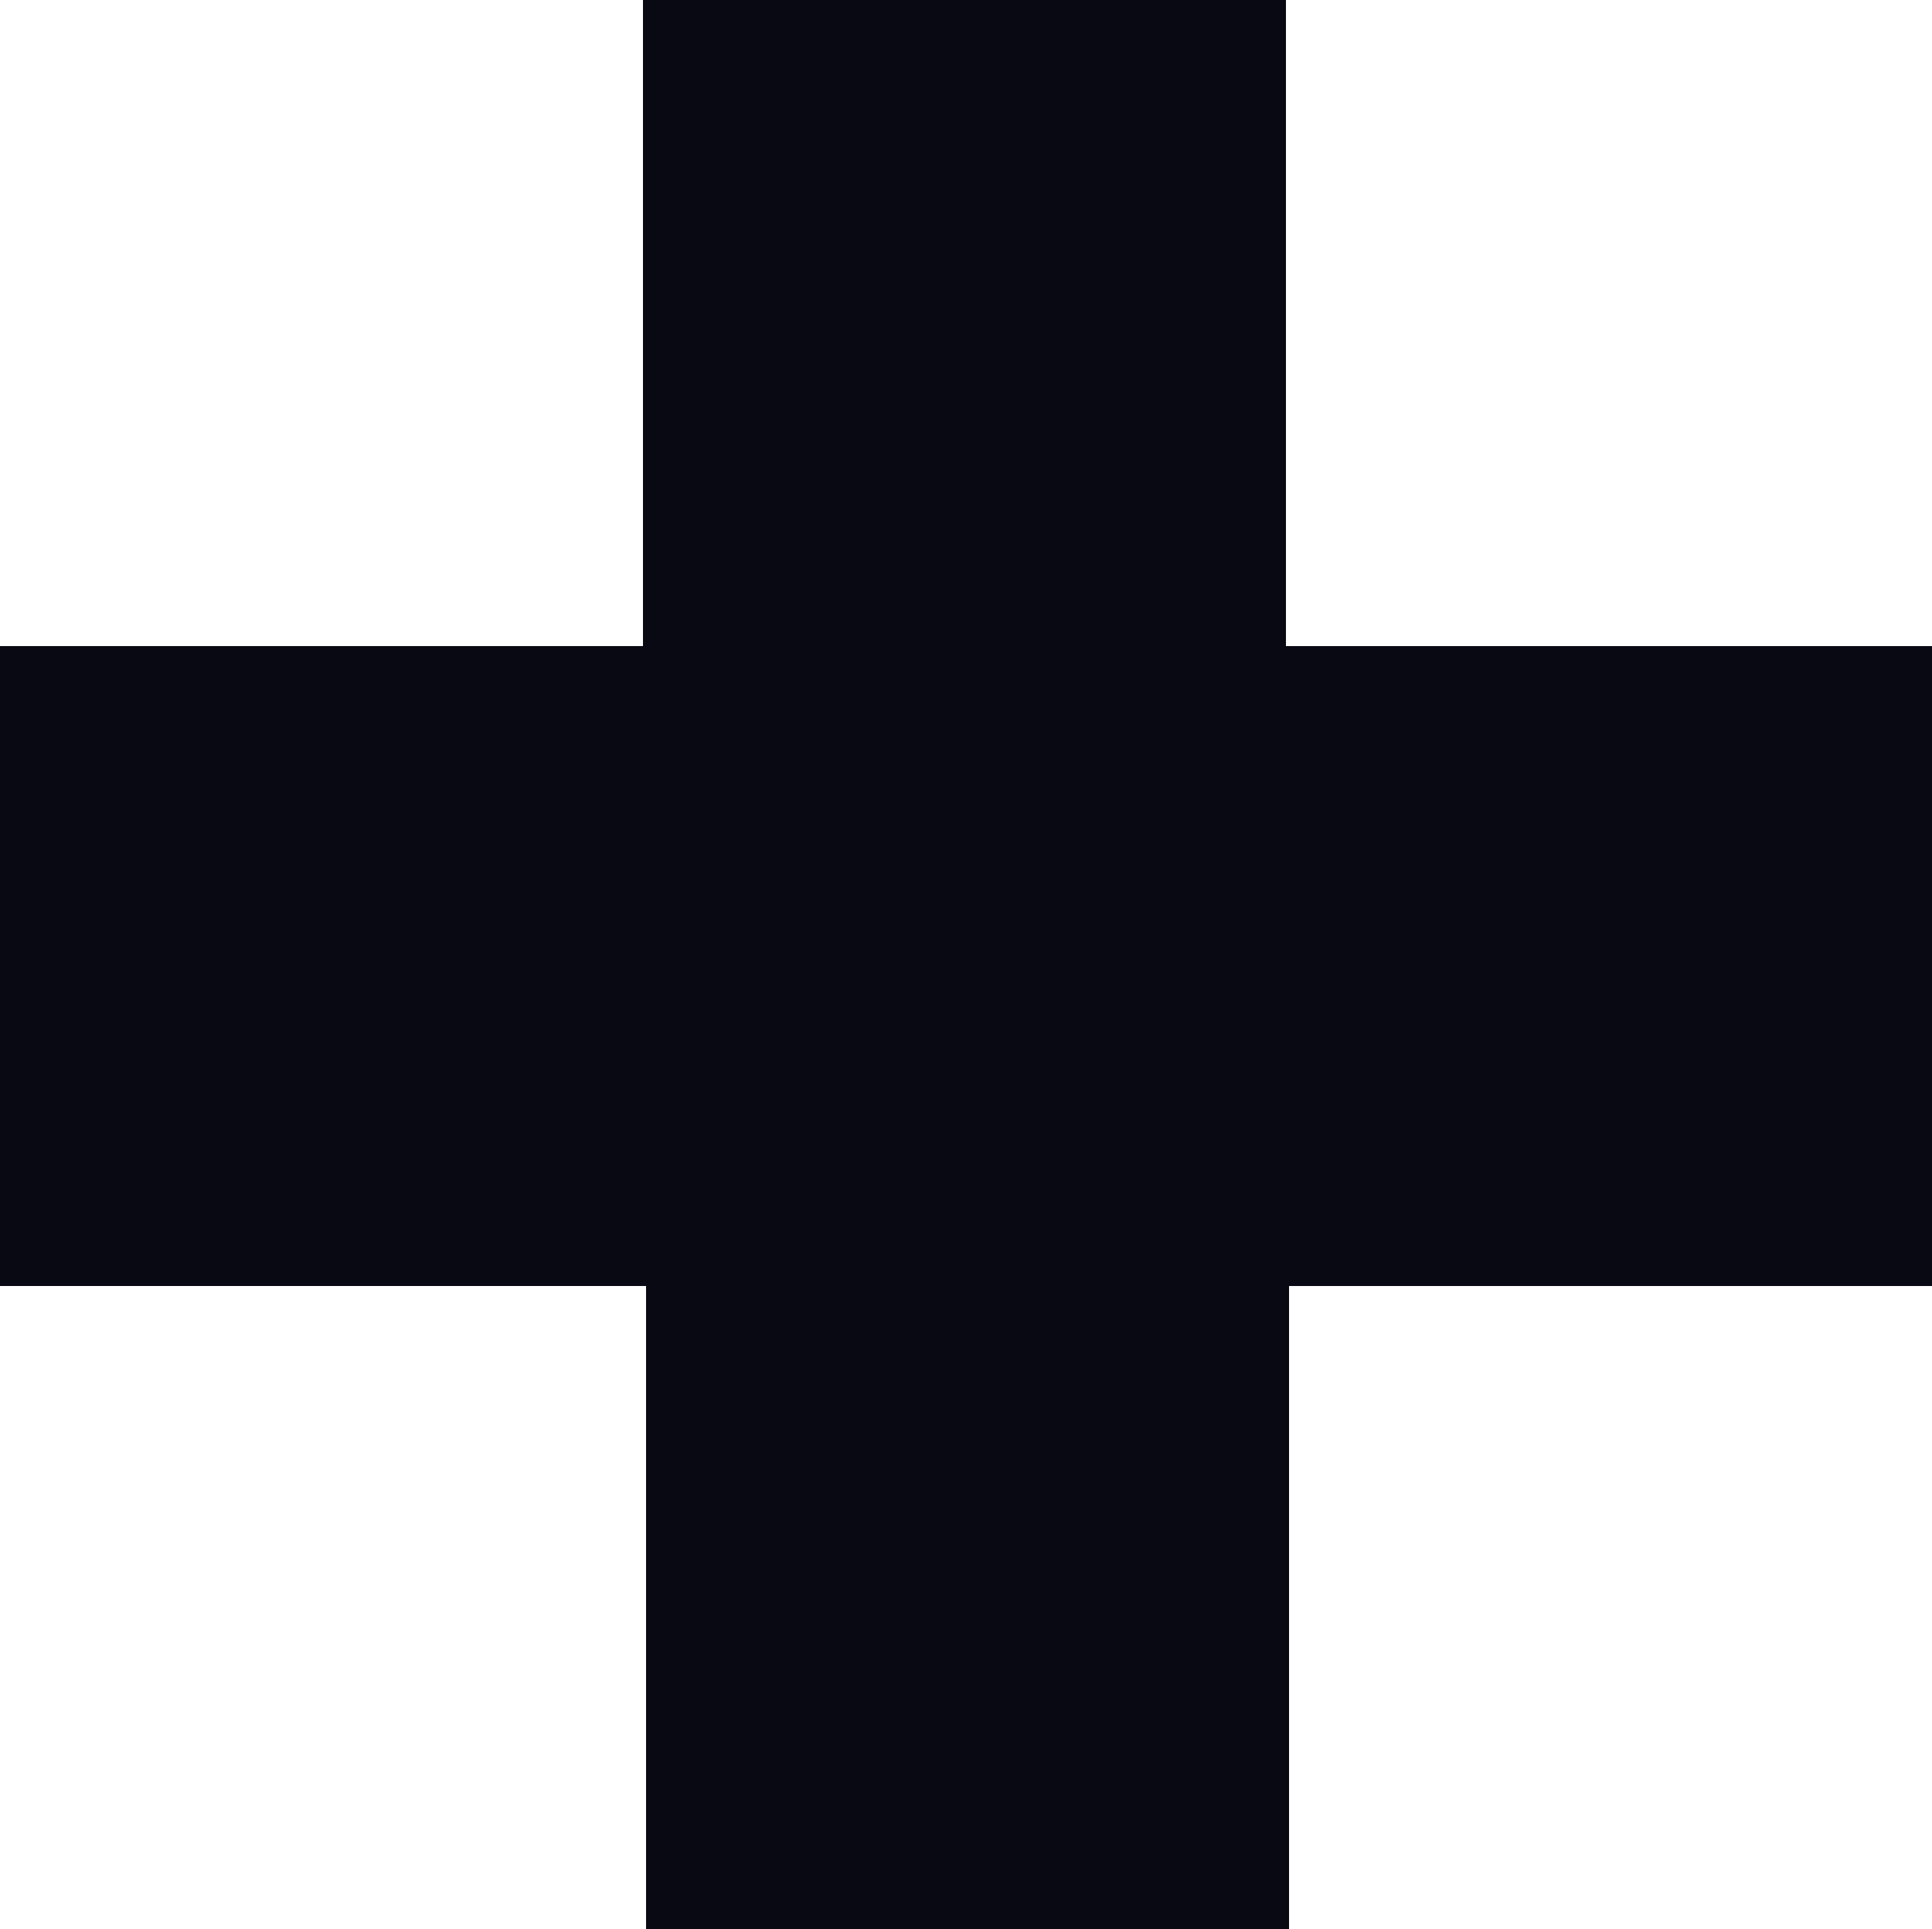 <?xml version="1.0" encoding="UTF-8"?>
<svg id="Calque_2" data-name="Calque 2" xmlns="http://www.w3.org/2000/svg" viewBox="0 0 1219.73 1217.78">
  <defs>
    <style>
      .cls-1 {
        fill: #090914;
      }
    </style>
  </defs>
  <g id="Calque_1-2" data-name="Calque 1">
    <g id="c">
      <path class="cls-1" d="M407.88,811.85H0v-403.98h405.93V0h405.93v407.88h407.88v403.98h-405.93v405.93h-405.93v-405.93Z"/>
    </g>
  </g>
</svg>